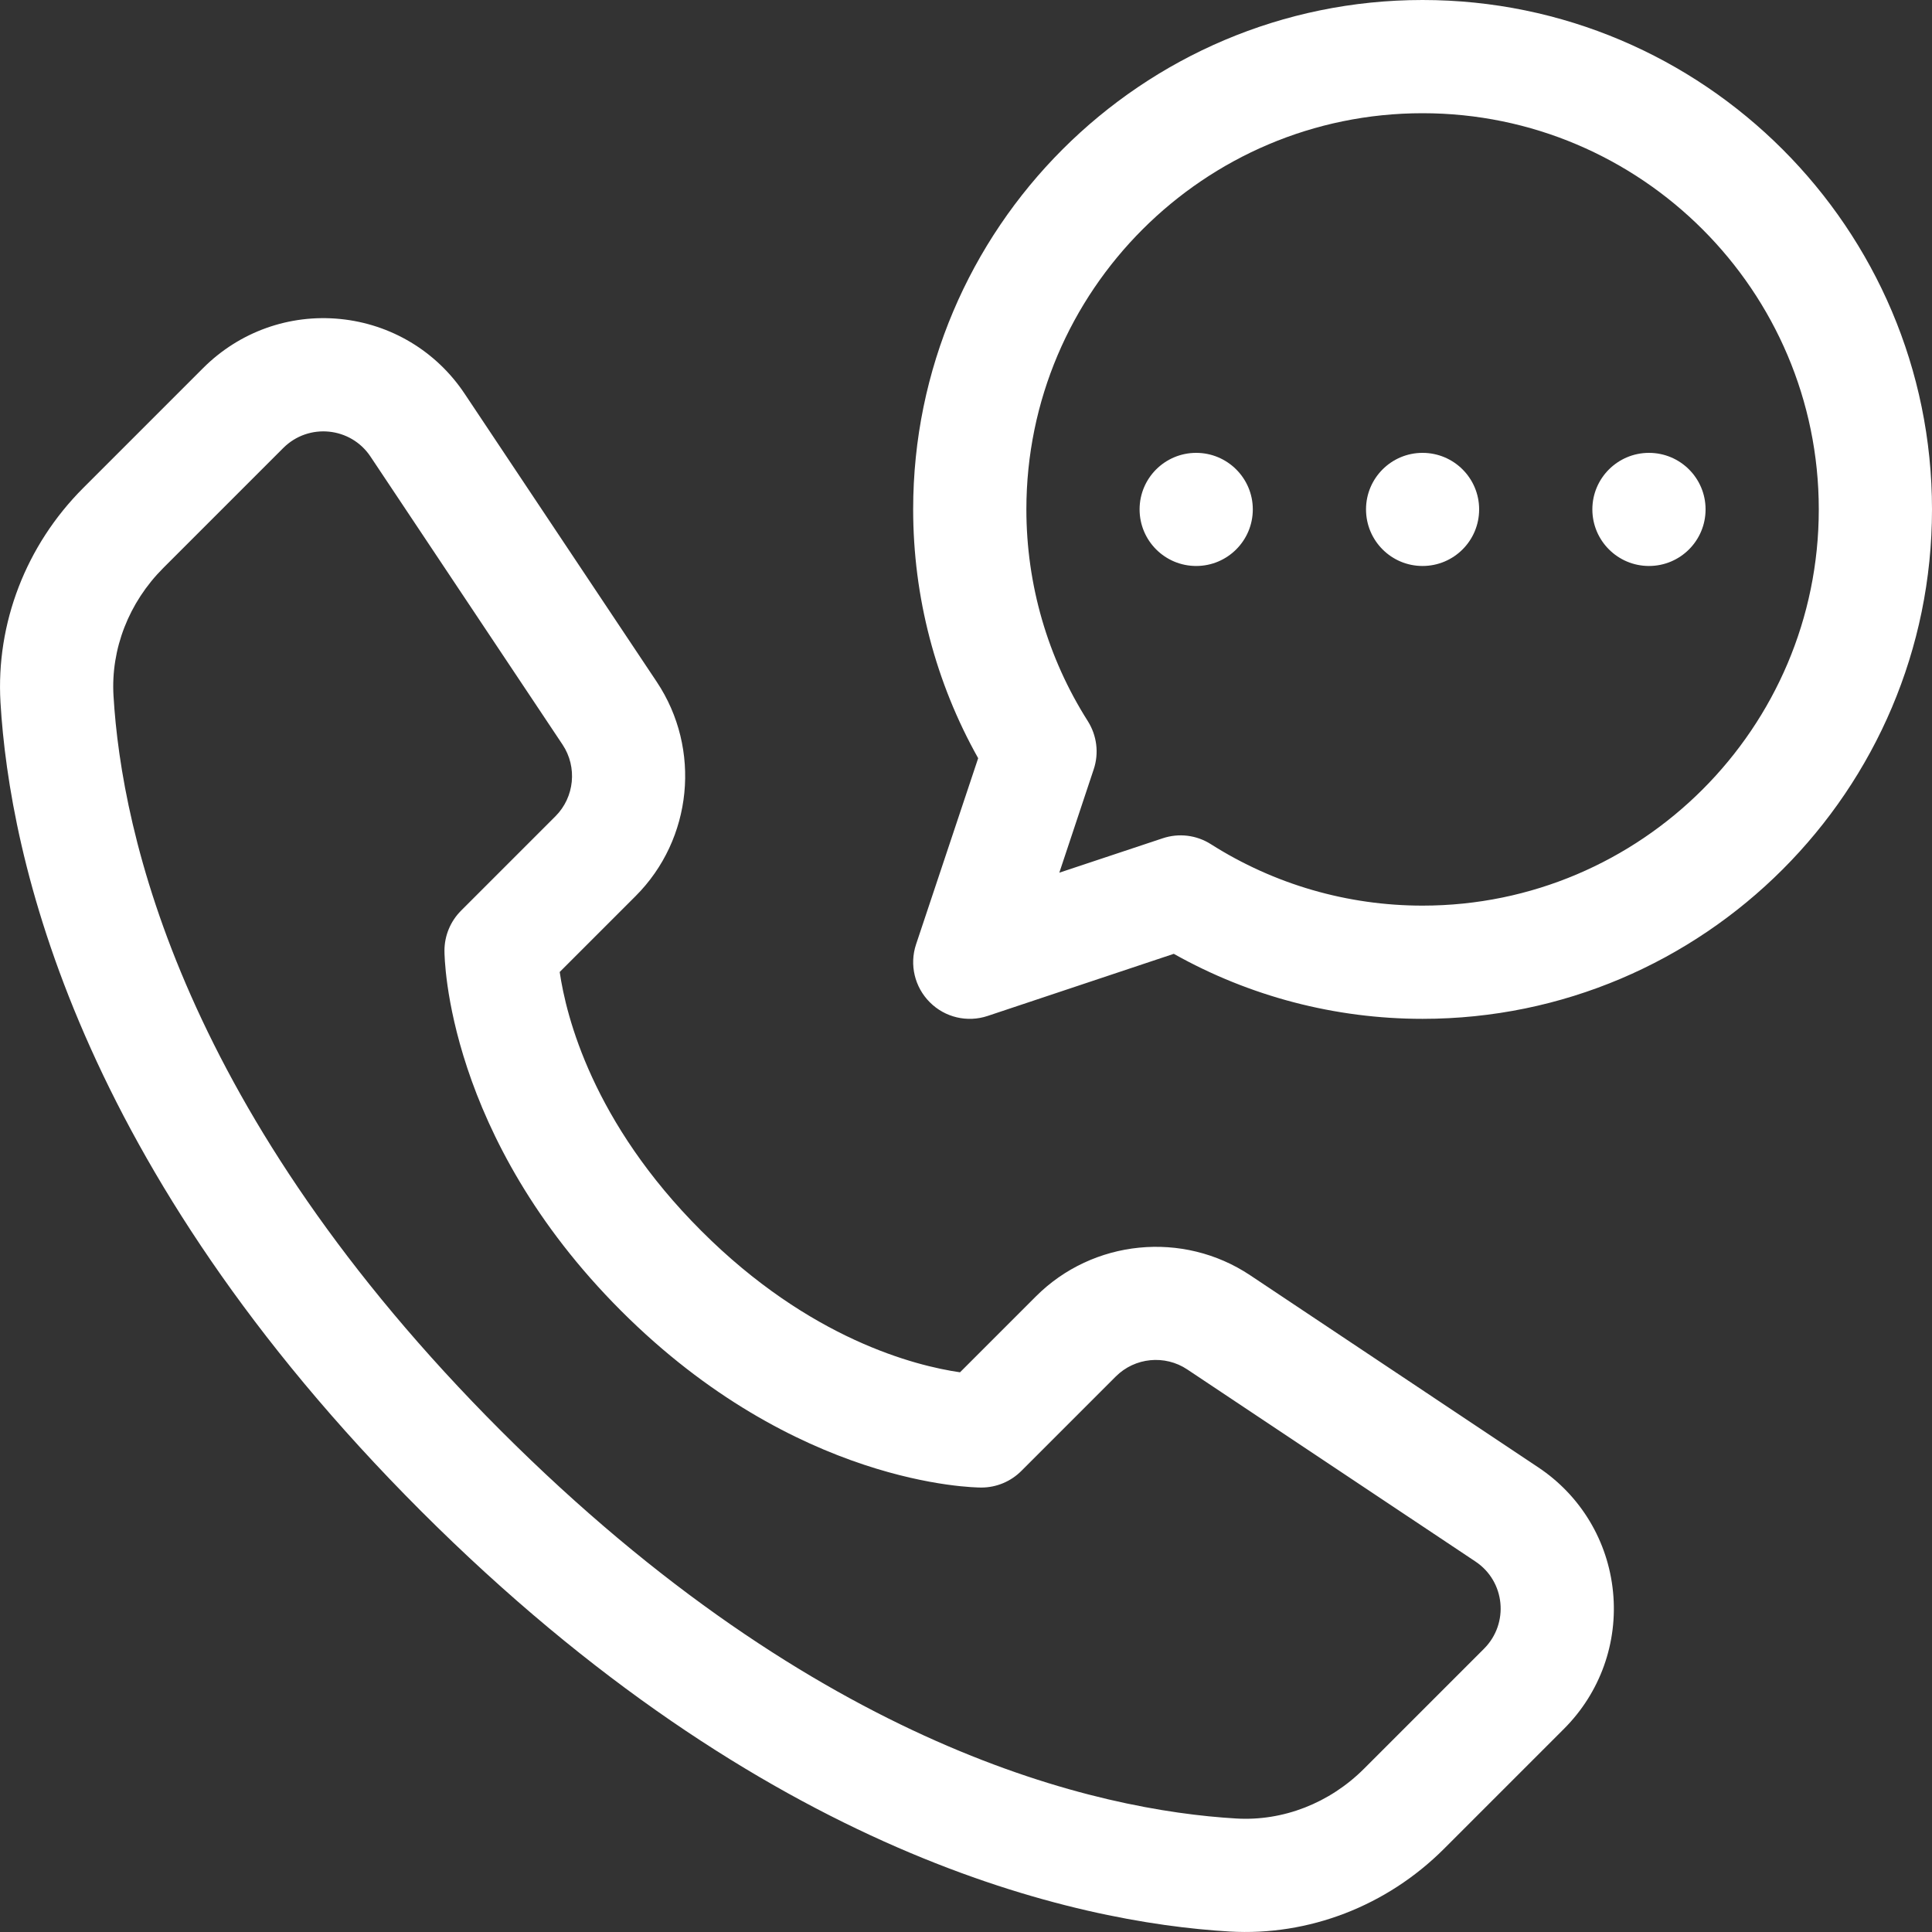 <svg width="20" height="20" viewBox="0 0 20 20" fill="none" xmlns="http://www.w3.org/2000/svg">
<rect x="0" y="0" width="20" height="20" fill="#333333" stroke="none"/>
<g clip-path="url(#clip0_32_46)">
<path d="M14.726 0C11.819 0 9.453 2.366 9.453 5.273C9.453 6.179 9.685 7.064 10.126 7.849L9.483 9.776C9.413 9.986 9.468 10.218 9.625 10.375C9.782 10.533 10.014 10.587 10.224 10.517L12.151 9.874C12.936 10.315 13.821 10.547 14.726 10.547C17.634 10.547 20 8.181 20 5.273C20 2.366 17.634 0 14.726 0ZM14.726 9.375C13.948 9.375 13.19 9.155 12.535 8.739C12.386 8.644 12.203 8.622 12.036 8.678L10.966 9.034L11.322 7.964C11.378 7.797 11.355 7.614 11.261 7.465C10.845 6.81 10.625 6.052 10.625 5.273C10.625 3.012 12.465 1.172 14.726 1.172C16.988 1.172 18.828 3.012 18.828 5.273C18.828 7.535 16.988 9.375 14.726 9.375ZM17.07 4.688C16.747 4.688 16.484 4.95 16.484 5.273C16.484 5.597 16.747 5.859 17.07 5.859C17.394 5.859 17.656 5.597 17.656 5.273C17.656 4.95 17.394 4.688 17.07 4.688ZM15.924 15.19L12.941 13.201C12.246 12.738 11.313 12.83 10.723 13.421L9.938 14.206C9.477 14.139 8.382 13.865 7.259 12.741C6.135 11.618 5.861 10.523 5.794 10.062L6.579 9.277C7.17 8.687 7.262 7.754 6.799 7.059L4.81 4.076C4.517 3.636 4.047 3.354 3.521 3.302C2.995 3.25 2.479 3.435 2.105 3.808L0.861 5.052C0.269 5.644 -0.043 6.453 0.005 7.272C0.099 8.865 0.789 12.072 4.358 15.642C7.928 19.211 11.135 19.901 12.728 19.995C13.546 20.043 14.355 19.732 14.948 19.139L16.192 17.895C16.565 17.521 16.75 17.005 16.698 16.479C16.646 15.953 16.364 15.483 15.924 15.19ZM15.363 17.067L14.12 18.31C13.764 18.666 13.282 18.854 12.797 18.825C11.37 18.741 8.482 18.108 5.187 14.813C1.892 11.518 1.259 8.63 1.175 7.203C1.146 6.718 1.334 6.236 1.69 5.88L2.933 4.637C3.196 4.375 3.631 4.42 3.835 4.726L5.824 7.709C5.978 7.941 5.947 8.252 5.751 8.449L4.773 9.427C4.663 9.537 4.601 9.686 4.601 9.841C4.601 9.919 4.622 11.762 6.43 13.57C8.238 15.378 10.081 15.399 10.159 15.399C10.314 15.399 10.463 15.337 10.573 15.227L11.551 14.249C11.748 14.052 12.059 14.022 12.29 14.176L15.274 16.165C15.582 16.37 15.624 16.805 15.363 17.067ZM14.726 4.688C14.403 4.688 14.141 4.95 14.141 5.273C14.141 5.597 14.403 5.859 14.726 5.859C15.05 5.859 15.312 5.597 15.312 5.273C15.312 4.95 15.05 4.688 14.726 4.688ZM12.383 4.688C12.059 4.688 11.797 4.95 11.797 5.273C11.797 5.597 12.059 5.859 12.383 5.859C12.706 5.859 12.969 5.597 12.969 5.273C12.969 4.95 12.706 4.688 12.383 4.688Z" fill="white"/>
</g>
<defs>
<clipPath id="clip0_32_46">
<rect width="20" height="20" fill="white"/>
</clipPath>
</defs>
</svg>
